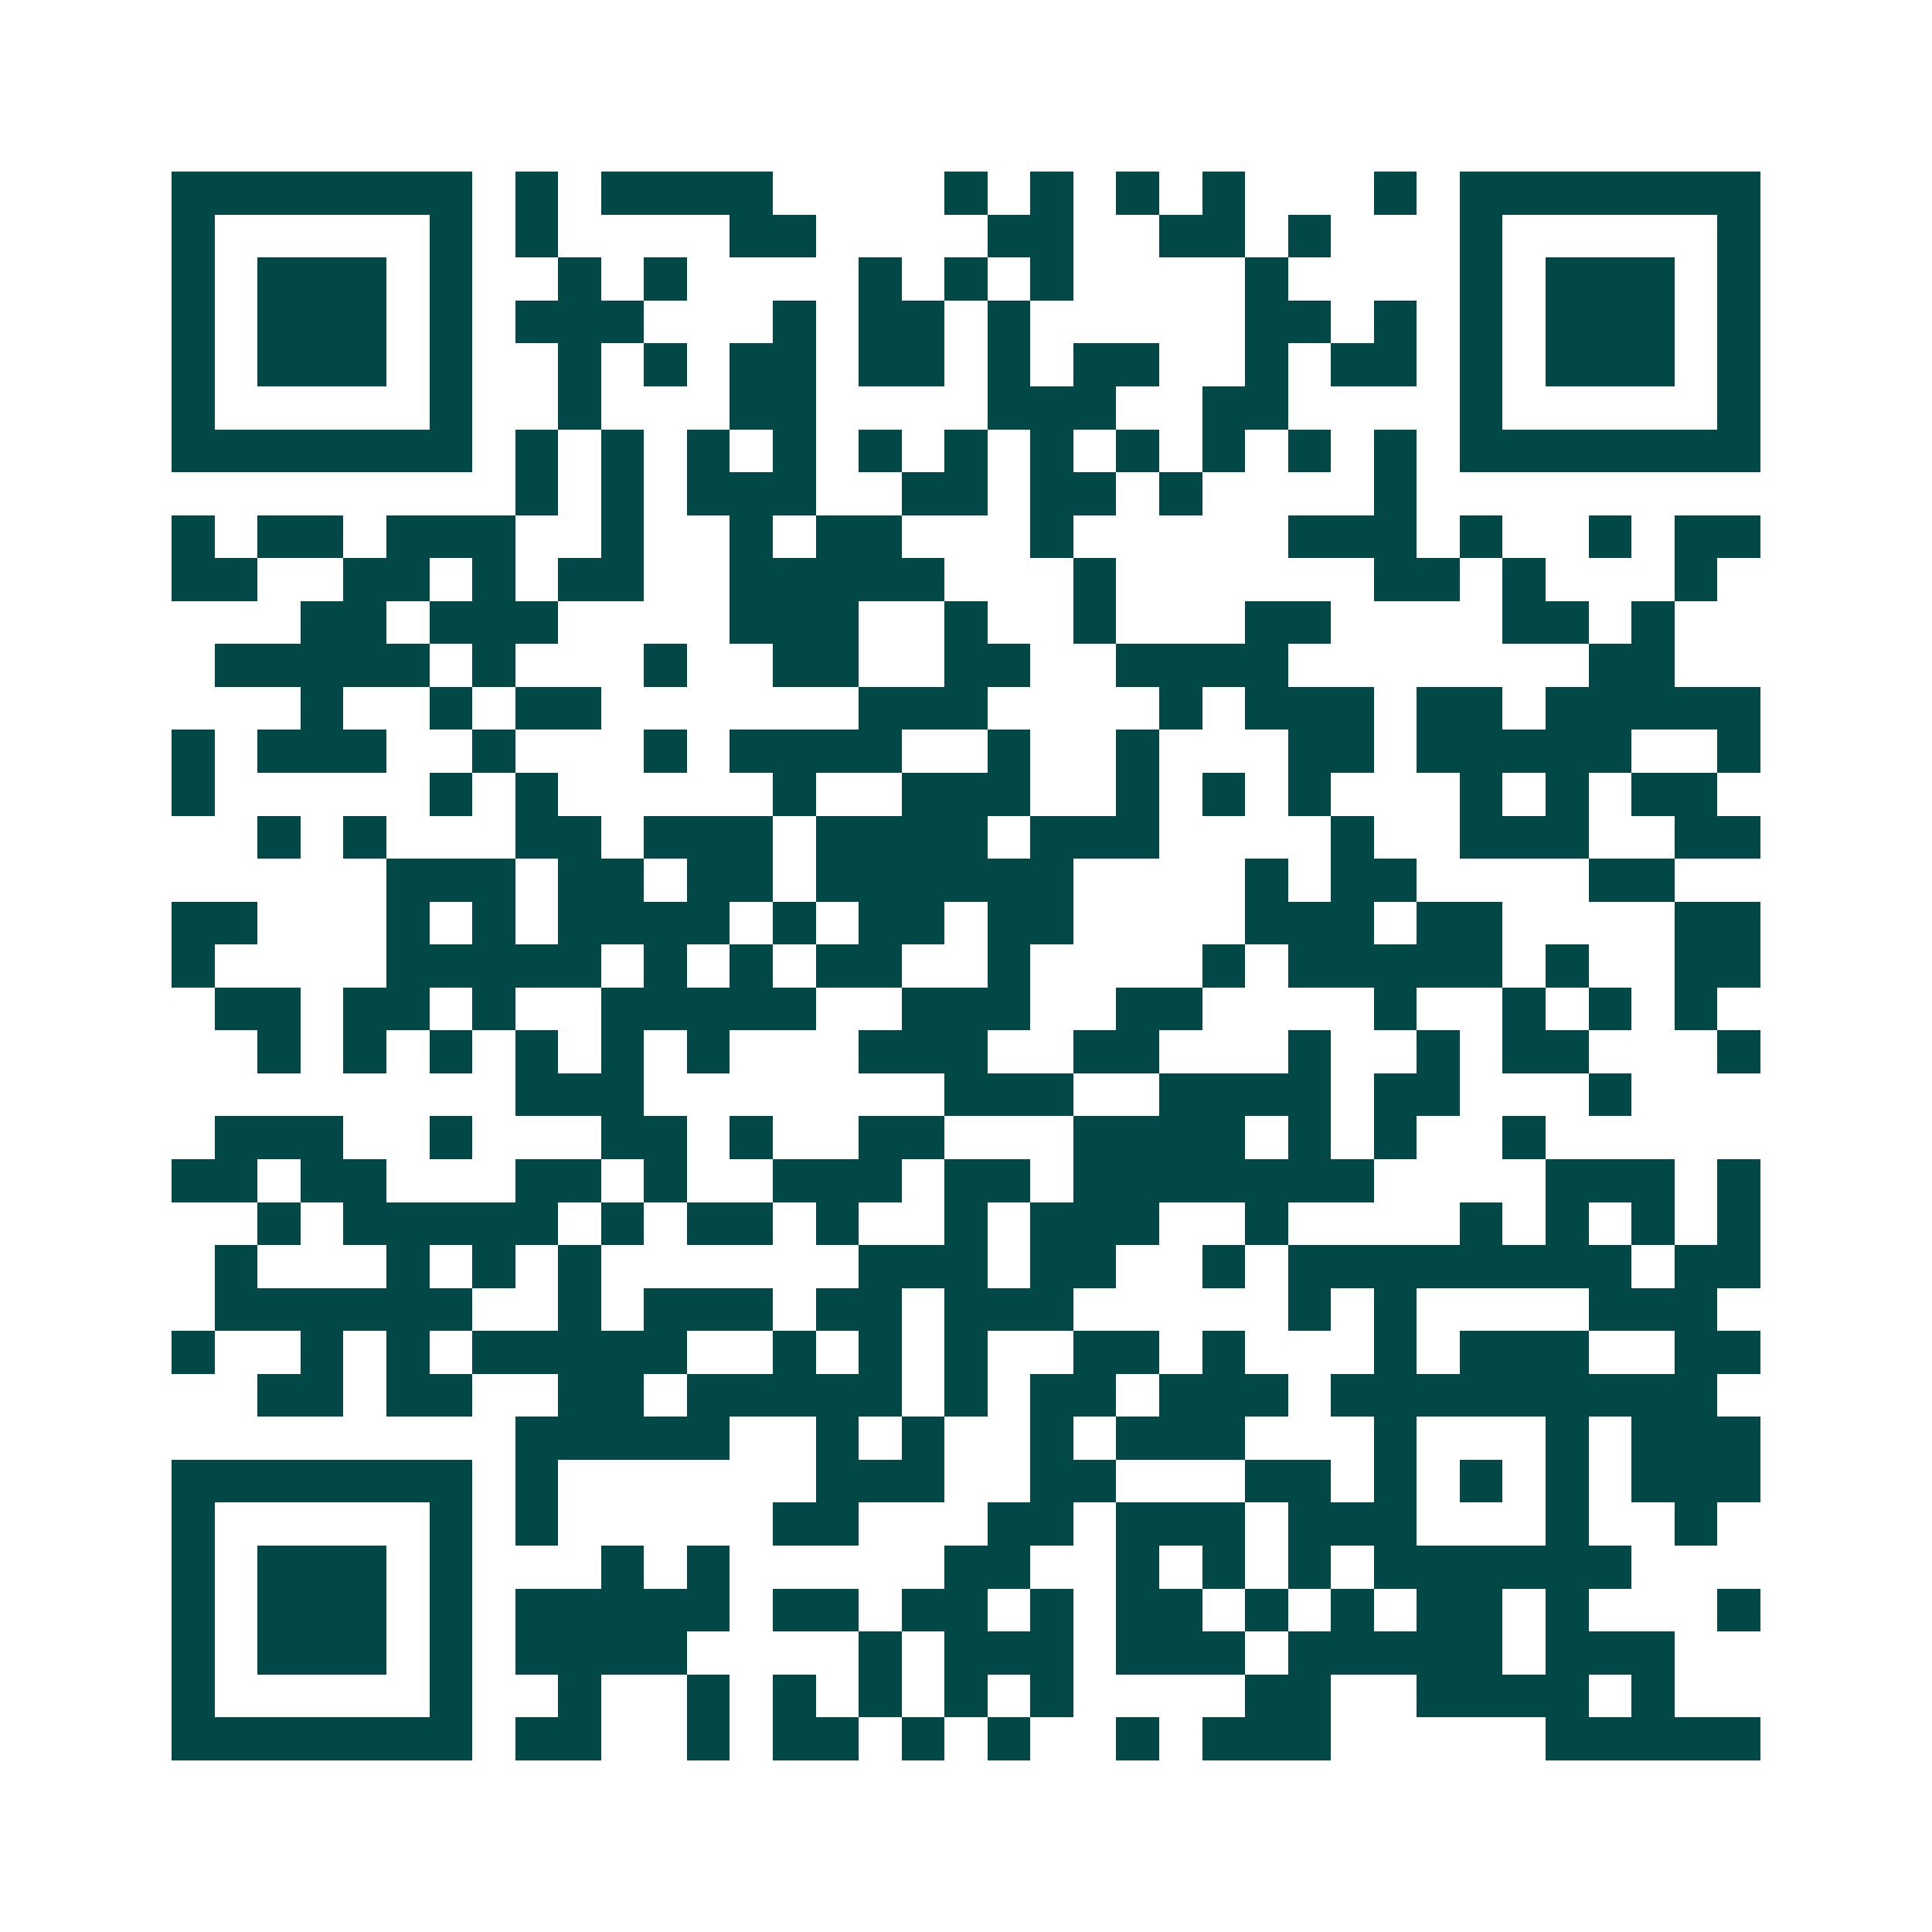 <svg xmlns="http://www.w3.org/2000/svg" width="200" height="200" viewBox="0 0 45 45" shape-rendering="crispEdges"><path fill="#ffffff" d="M0 0h45v45H0z"/><path stroke="#014847" d="M4 4.5h7m1 0h1m1 0h4m4 0h1m1 0h1m1 0h1m1 0h1m3 0h1m1 0h7M4 5.5h1m5 0h1m1 0h1m4 0h2m4 0h2m2 0h2m1 0h1m3 0h1m5 0h1M4 6.5h1m1 0h3m1 0h1m2 0h1m1 0h1m4 0h1m1 0h1m1 0h1m4 0h1m4 0h1m1 0h3m1 0h1M4 7.5h1m1 0h3m1 0h1m1 0h3m3 0h1m1 0h2m1 0h1m5 0h2m1 0h1m1 0h1m1 0h3m1 0h1M4 8.5h1m1 0h3m1 0h1m2 0h1m1 0h1m1 0h2m1 0h2m1 0h1m1 0h2m2 0h1m1 0h2m1 0h1m1 0h3m1 0h1M4 9.5h1m5 0h1m2 0h1m3 0h2m4 0h3m2 0h2m4 0h1m5 0h1M4 10.5h7m1 0h1m1 0h1m1 0h1m1 0h1m1 0h1m1 0h1m1 0h1m1 0h1m1 0h1m1 0h1m1 0h1m1 0h7M12 11.5h1m1 0h1m1 0h3m2 0h2m1 0h2m1 0h1m4 0h1M4 12.5h1m1 0h2m1 0h3m2 0h1m2 0h1m1 0h2m3 0h1m5 0h3m1 0h1m2 0h1m1 0h2M4 13.5h2m2 0h2m1 0h1m1 0h2m2 0h5m3 0h1m6 0h2m1 0h1m3 0h1M7 14.5h2m1 0h3m4 0h3m2 0h1m2 0h1m3 0h2m4 0h2m1 0h1M5 15.5h5m1 0h1m3 0h1m2 0h2m2 0h2m2 0h4m7 0h2M7 16.5h1m2 0h1m1 0h2m6 0h3m4 0h1m1 0h3m1 0h2m1 0h5M4 17.5h1m1 0h3m2 0h1m3 0h1m1 0h4m2 0h1m2 0h1m3 0h2m1 0h5m2 0h1M4 18.5h1m5 0h1m1 0h1m5 0h1m2 0h3m2 0h1m1 0h1m1 0h1m3 0h1m1 0h1m1 0h2M6 19.5h1m1 0h1m3 0h2m1 0h3m1 0h4m1 0h3m4 0h1m2 0h3m2 0h2M9 20.5h3m1 0h2m1 0h2m1 0h6m4 0h1m1 0h2m4 0h2M4 21.5h2m3 0h1m1 0h1m1 0h4m1 0h1m1 0h2m1 0h2m4 0h3m1 0h2m4 0h2M4 22.5h1m4 0h5m1 0h1m1 0h1m1 0h2m2 0h1m4 0h1m1 0h5m1 0h1m2 0h2M5 23.5h2m1 0h2m1 0h1m2 0h5m2 0h3m2 0h2m4 0h1m2 0h1m1 0h1m1 0h1M6 24.5h1m1 0h1m1 0h1m1 0h1m1 0h1m1 0h1m3 0h3m2 0h2m3 0h1m2 0h1m1 0h2m3 0h1M12 25.5h3m7 0h3m2 0h4m1 0h2m3 0h1M5 26.5h3m2 0h1m3 0h2m1 0h1m2 0h2m3 0h4m1 0h1m1 0h1m2 0h1M4 27.5h2m1 0h2m3 0h2m1 0h1m2 0h3m1 0h2m1 0h7m4 0h3m1 0h1M6 28.5h1m1 0h5m1 0h1m1 0h2m1 0h1m2 0h1m1 0h3m2 0h1m4 0h1m1 0h1m1 0h1m1 0h1M5 29.5h1m3 0h1m1 0h1m1 0h1m6 0h3m1 0h2m2 0h1m1 0h8m1 0h2M5 30.5h6m2 0h1m1 0h3m1 0h2m1 0h3m5 0h1m1 0h1m4 0h3M4 31.5h1m2 0h1m1 0h1m1 0h5m2 0h1m1 0h1m1 0h1m2 0h2m1 0h1m3 0h1m1 0h3m2 0h2M6 32.5h2m1 0h2m2 0h2m1 0h5m1 0h1m1 0h2m1 0h3m1 0h9M12 33.5h5m2 0h1m1 0h1m2 0h1m1 0h3m3 0h1m3 0h1m1 0h3M4 34.5h7m1 0h1m6 0h3m2 0h2m3 0h2m1 0h1m1 0h1m1 0h1m1 0h3M4 35.5h1m5 0h1m1 0h1m5 0h2m3 0h2m1 0h3m1 0h3m3 0h1m2 0h1M4 36.5h1m1 0h3m1 0h1m3 0h1m1 0h1m5 0h2m2 0h1m1 0h1m1 0h1m1 0h6M4 37.5h1m1 0h3m1 0h1m1 0h5m1 0h2m1 0h2m1 0h1m1 0h2m1 0h1m1 0h1m1 0h2m1 0h1m3 0h1M4 38.5h1m1 0h3m1 0h1m1 0h4m4 0h1m1 0h3m1 0h3m1 0h5m1 0h3M4 39.5h1m5 0h1m2 0h1m2 0h1m1 0h1m1 0h1m1 0h1m1 0h1m4 0h2m2 0h4m1 0h1M4 40.5h7m1 0h2m2 0h1m1 0h2m1 0h1m1 0h1m2 0h1m1 0h3m5 0h5"/></svg>
